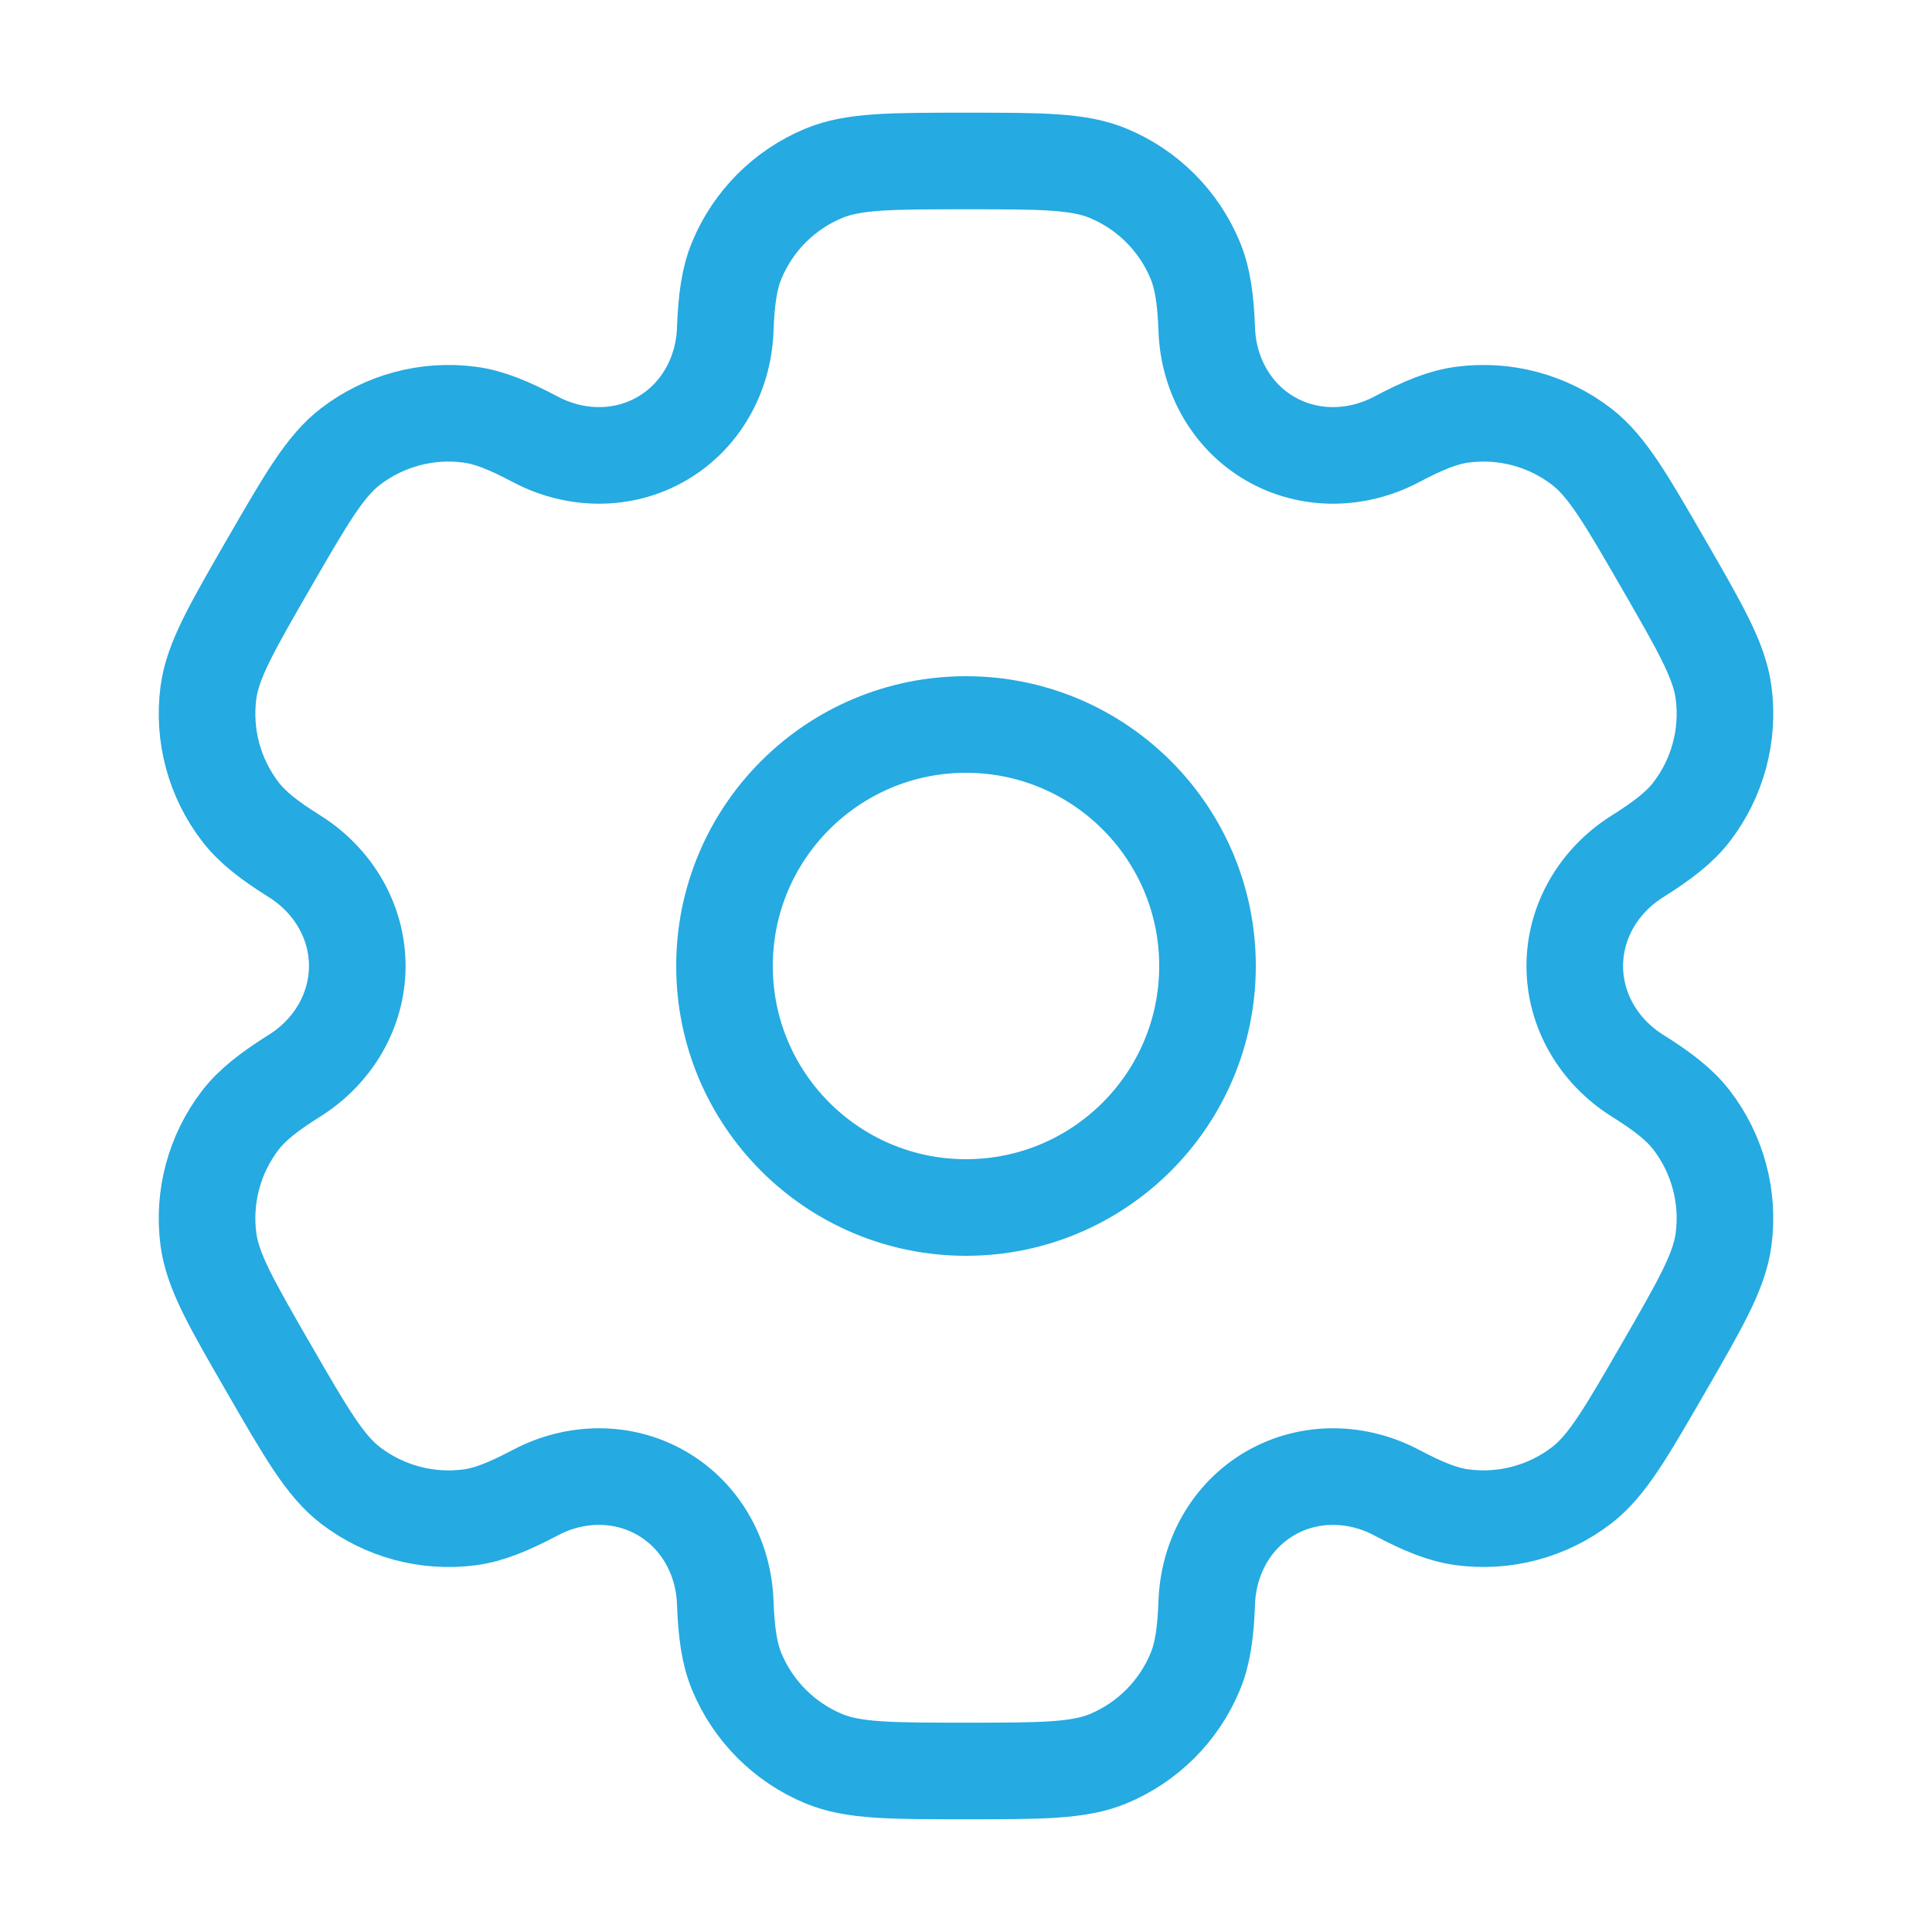 <?xml version="1.0" encoding="UTF-8"?>
<svg xmlns="http://www.w3.org/2000/svg" width="40" height="40" viewBox="0 0 40 40" fill="none">
  <circle cx="20" cy="20" r="5" stroke="#25AAE1" stroke-width="2"></circle>
  <path d="M22.942 3.587C22.33 3.333 21.553 3.333 20 3.333C18.447 3.333 17.67 3.333 17.058 3.587C16.241 3.925 15.592 4.574 15.254 5.391C15.099 5.764 15.039 6.197 15.015 6.83C14.98 7.759 14.504 8.62 13.698 9.085C12.893 9.55 11.909 9.532 11.087 9.098C10.527 8.802 10.122 8.637 9.722 8.585C8.845 8.469 7.959 8.707 7.257 9.245C6.731 9.649 6.343 10.321 5.566 11.666C4.79 13.011 4.402 13.684 4.315 14.341C4.2 15.218 4.437 16.104 4.975 16.805C5.221 17.126 5.566 17.395 6.102 17.731C6.89 18.226 7.397 19.069 7.397 20C7.396 20.93 6.89 21.773 6.102 22.268C5.566 22.605 5.221 22.874 4.975 23.194C4.437 23.895 4.2 24.782 4.315 25.658C4.401 26.315 4.79 26.988 5.566 28.333C6.343 29.678 6.731 30.351 7.257 30.754C7.959 31.292 8.845 31.53 9.722 31.415C10.122 31.362 10.527 31.197 11.087 30.902C11.909 30.467 12.893 30.45 13.698 30.915C14.504 31.38 14.98 32.24 15.015 33.17C15.039 33.802 15.099 34.236 15.254 34.609C15.592 35.425 16.241 36.074 17.058 36.413C17.67 36.666 18.447 36.666 20 36.666C21.553 36.666 22.33 36.666 22.942 36.413C23.759 36.074 24.408 35.425 24.746 34.609C24.901 34.236 24.961 33.802 24.985 33.17C25.02 32.24 25.496 31.38 26.302 30.915C27.107 30.45 28.091 30.467 28.913 30.902C29.473 31.197 29.878 31.362 30.279 31.414C31.155 31.53 32.041 31.292 32.743 30.754C33.269 30.351 33.657 29.678 34.434 28.333C35.21 26.988 35.599 26.315 35.685 25.658C35.8 24.781 35.563 23.895 35.025 23.194C34.779 22.873 34.434 22.604 33.898 22.268C33.11 21.773 32.604 20.93 32.604 20C32.604 19.069 33.111 18.227 33.898 17.732C34.434 17.395 34.779 17.126 35.025 16.806C35.563 16.104 35.801 15.218 35.685 14.341C35.599 13.684 35.21 13.011 34.434 11.666C33.657 10.321 33.269 9.649 32.743 9.245C32.042 8.707 31.155 8.469 30.279 8.585C29.879 8.637 29.473 8.802 28.913 9.098C28.091 9.532 27.108 9.55 26.302 9.085C25.496 8.62 25.02 7.759 24.985 6.83C24.961 6.197 24.901 5.764 24.746 5.391C24.408 4.574 23.759 3.925 22.942 3.587Z" stroke="#25AAE1" stroke-width="2"></path>
</svg>
